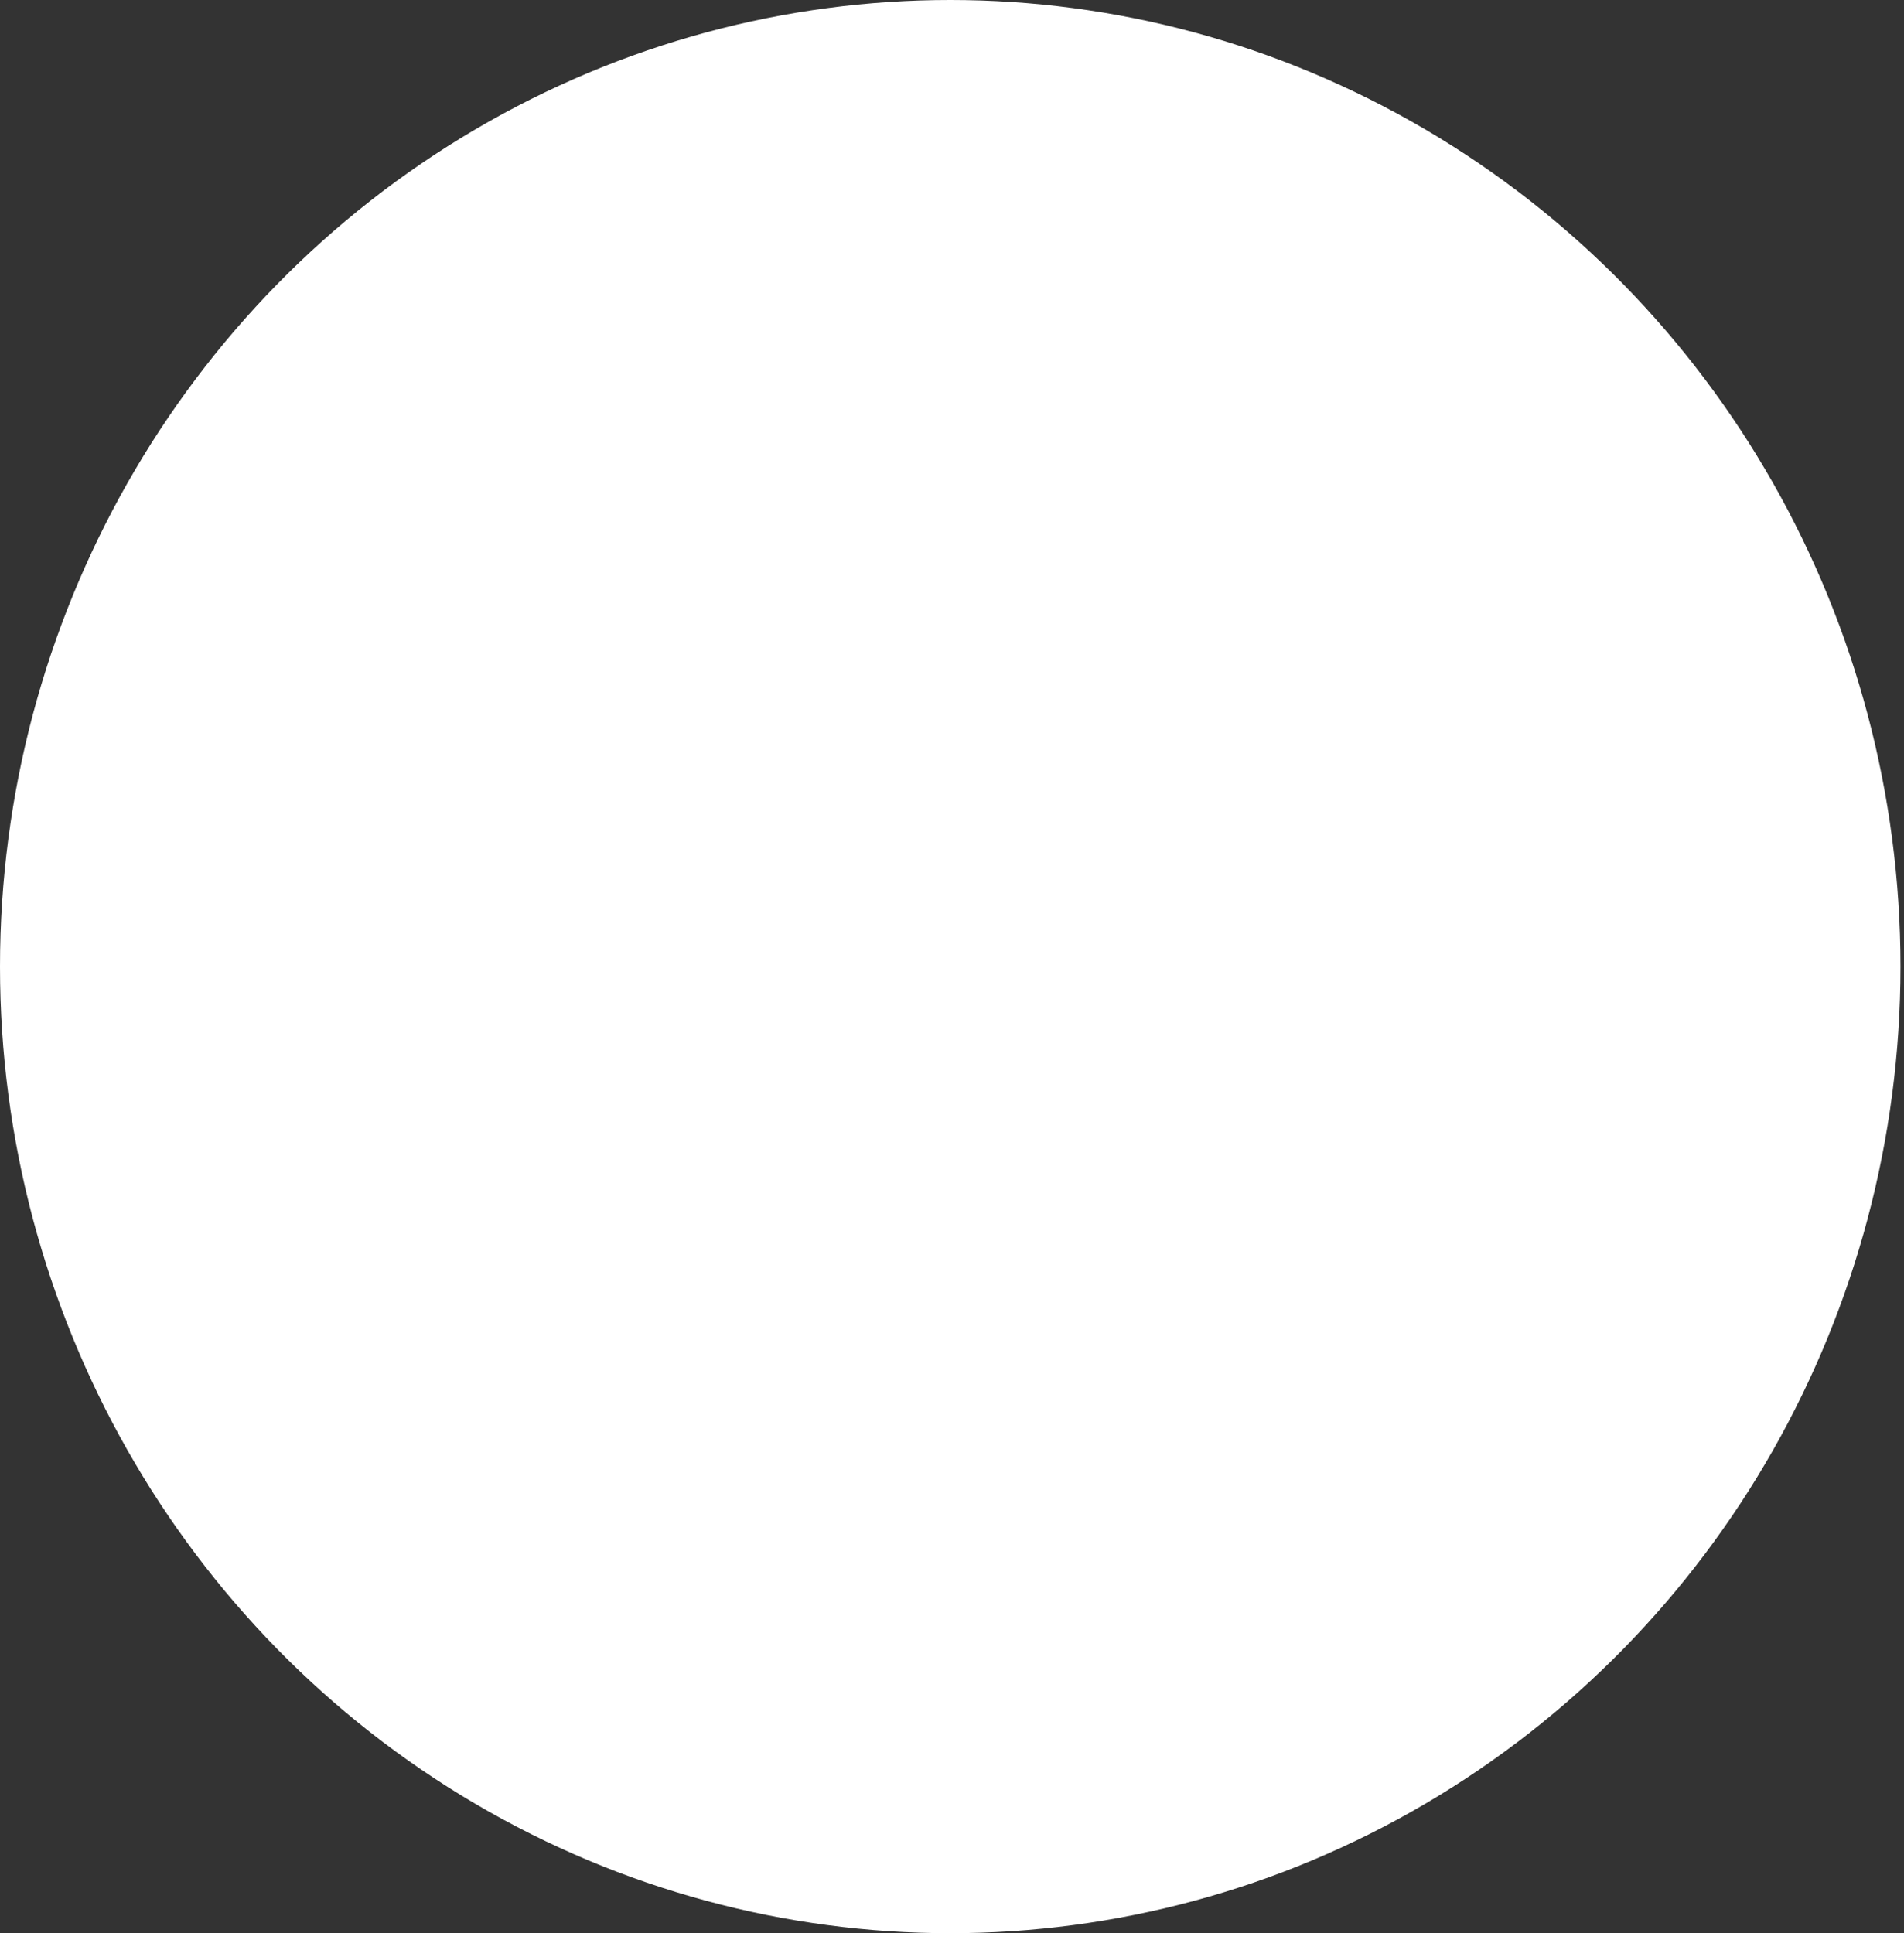 <?xml version="1.0" encoding="UTF-8"?> <svg xmlns="http://www.w3.org/2000/svg" width="196" height="199" viewBox="0 0 196 199" fill="none"><rect x="0" y="0" width="196" height="199" fill="#333333" stroke="none"/> <ellipse cx="97.819" cy="99.5" rx="97.819" ry="99.5" fill="white"></ellipse> </svg> 